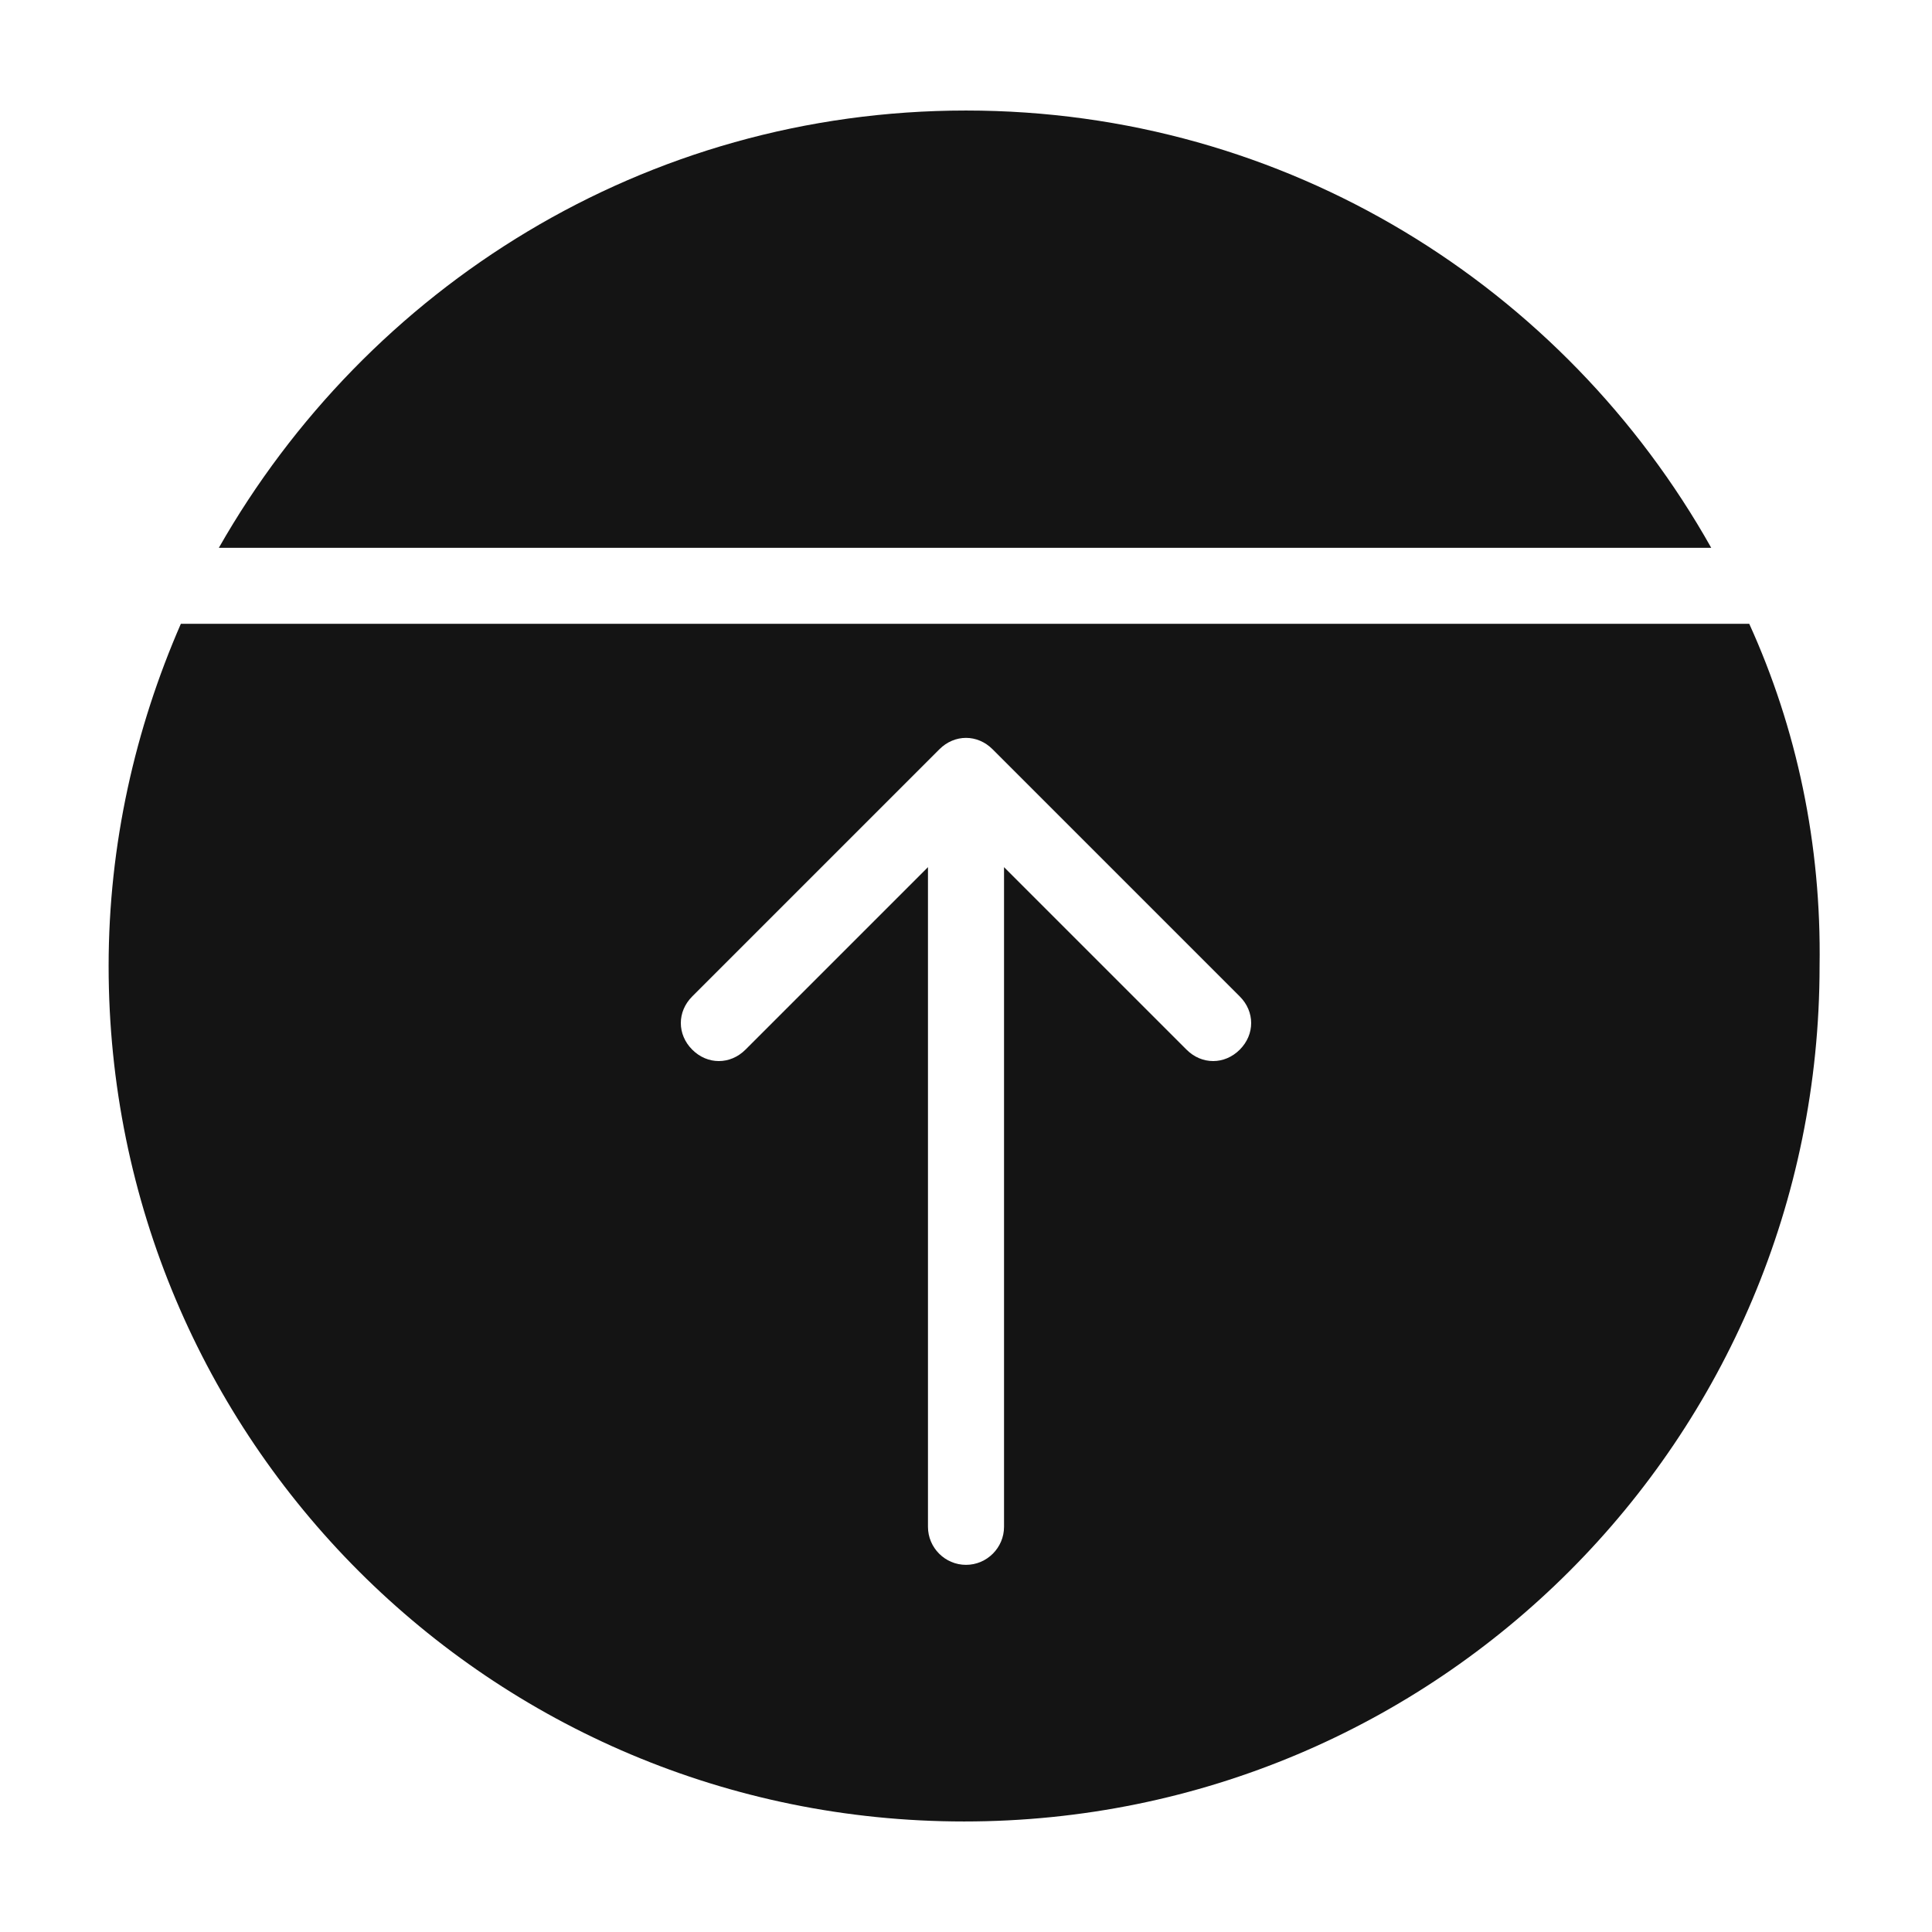 <?xml version="1.0" encoding="UTF-8"?>
<!-- Uploaded to: SVG Repo, www.svgrepo.com, Generator: SVG Repo Mixer Tools -->
<svg width="800px" height="800px" version="1.1" viewBox="144 144 512 512" xmlns="http://www.w3.org/2000/svg">
 <g fill="#141414">
  <path d="m607.57 309.31h-415.64c-12.09 27.711-19.145 58.441-19.145 90.688 0 125.45 101.27 226.71 226.71 226.71 125.45 0 226.71-101.27 226.71-226.71 0.504-32.246-6.043-62.977-18.641-90.688zm-135.02 112.86c-4.031 4.031-10.078 4.031-14.105 0l-48.367-48.367v174.82c0 5.543-4.535 10.078-10.078 10.078-5.543 0-10.078-4.535-10.078-10.078v-174.82l-48.367 48.367c-4.031 4.031-10.078 4.031-14.105 0-4.031-4.031-4.031-10.078 0-14.105l65.496-65.496c4.031-4.031 10.078-4.031 14.105 0l65.496 65.496c4.035 4.027 4.035 10.074 0.004 14.105z"/>
  <path d="m400 173.29c-85.145 0-158.7 46.855-198 115.88h395.49c-38.797-69.023-112.36-115.88-197.5-115.88z"/>
 </g>
</svg>